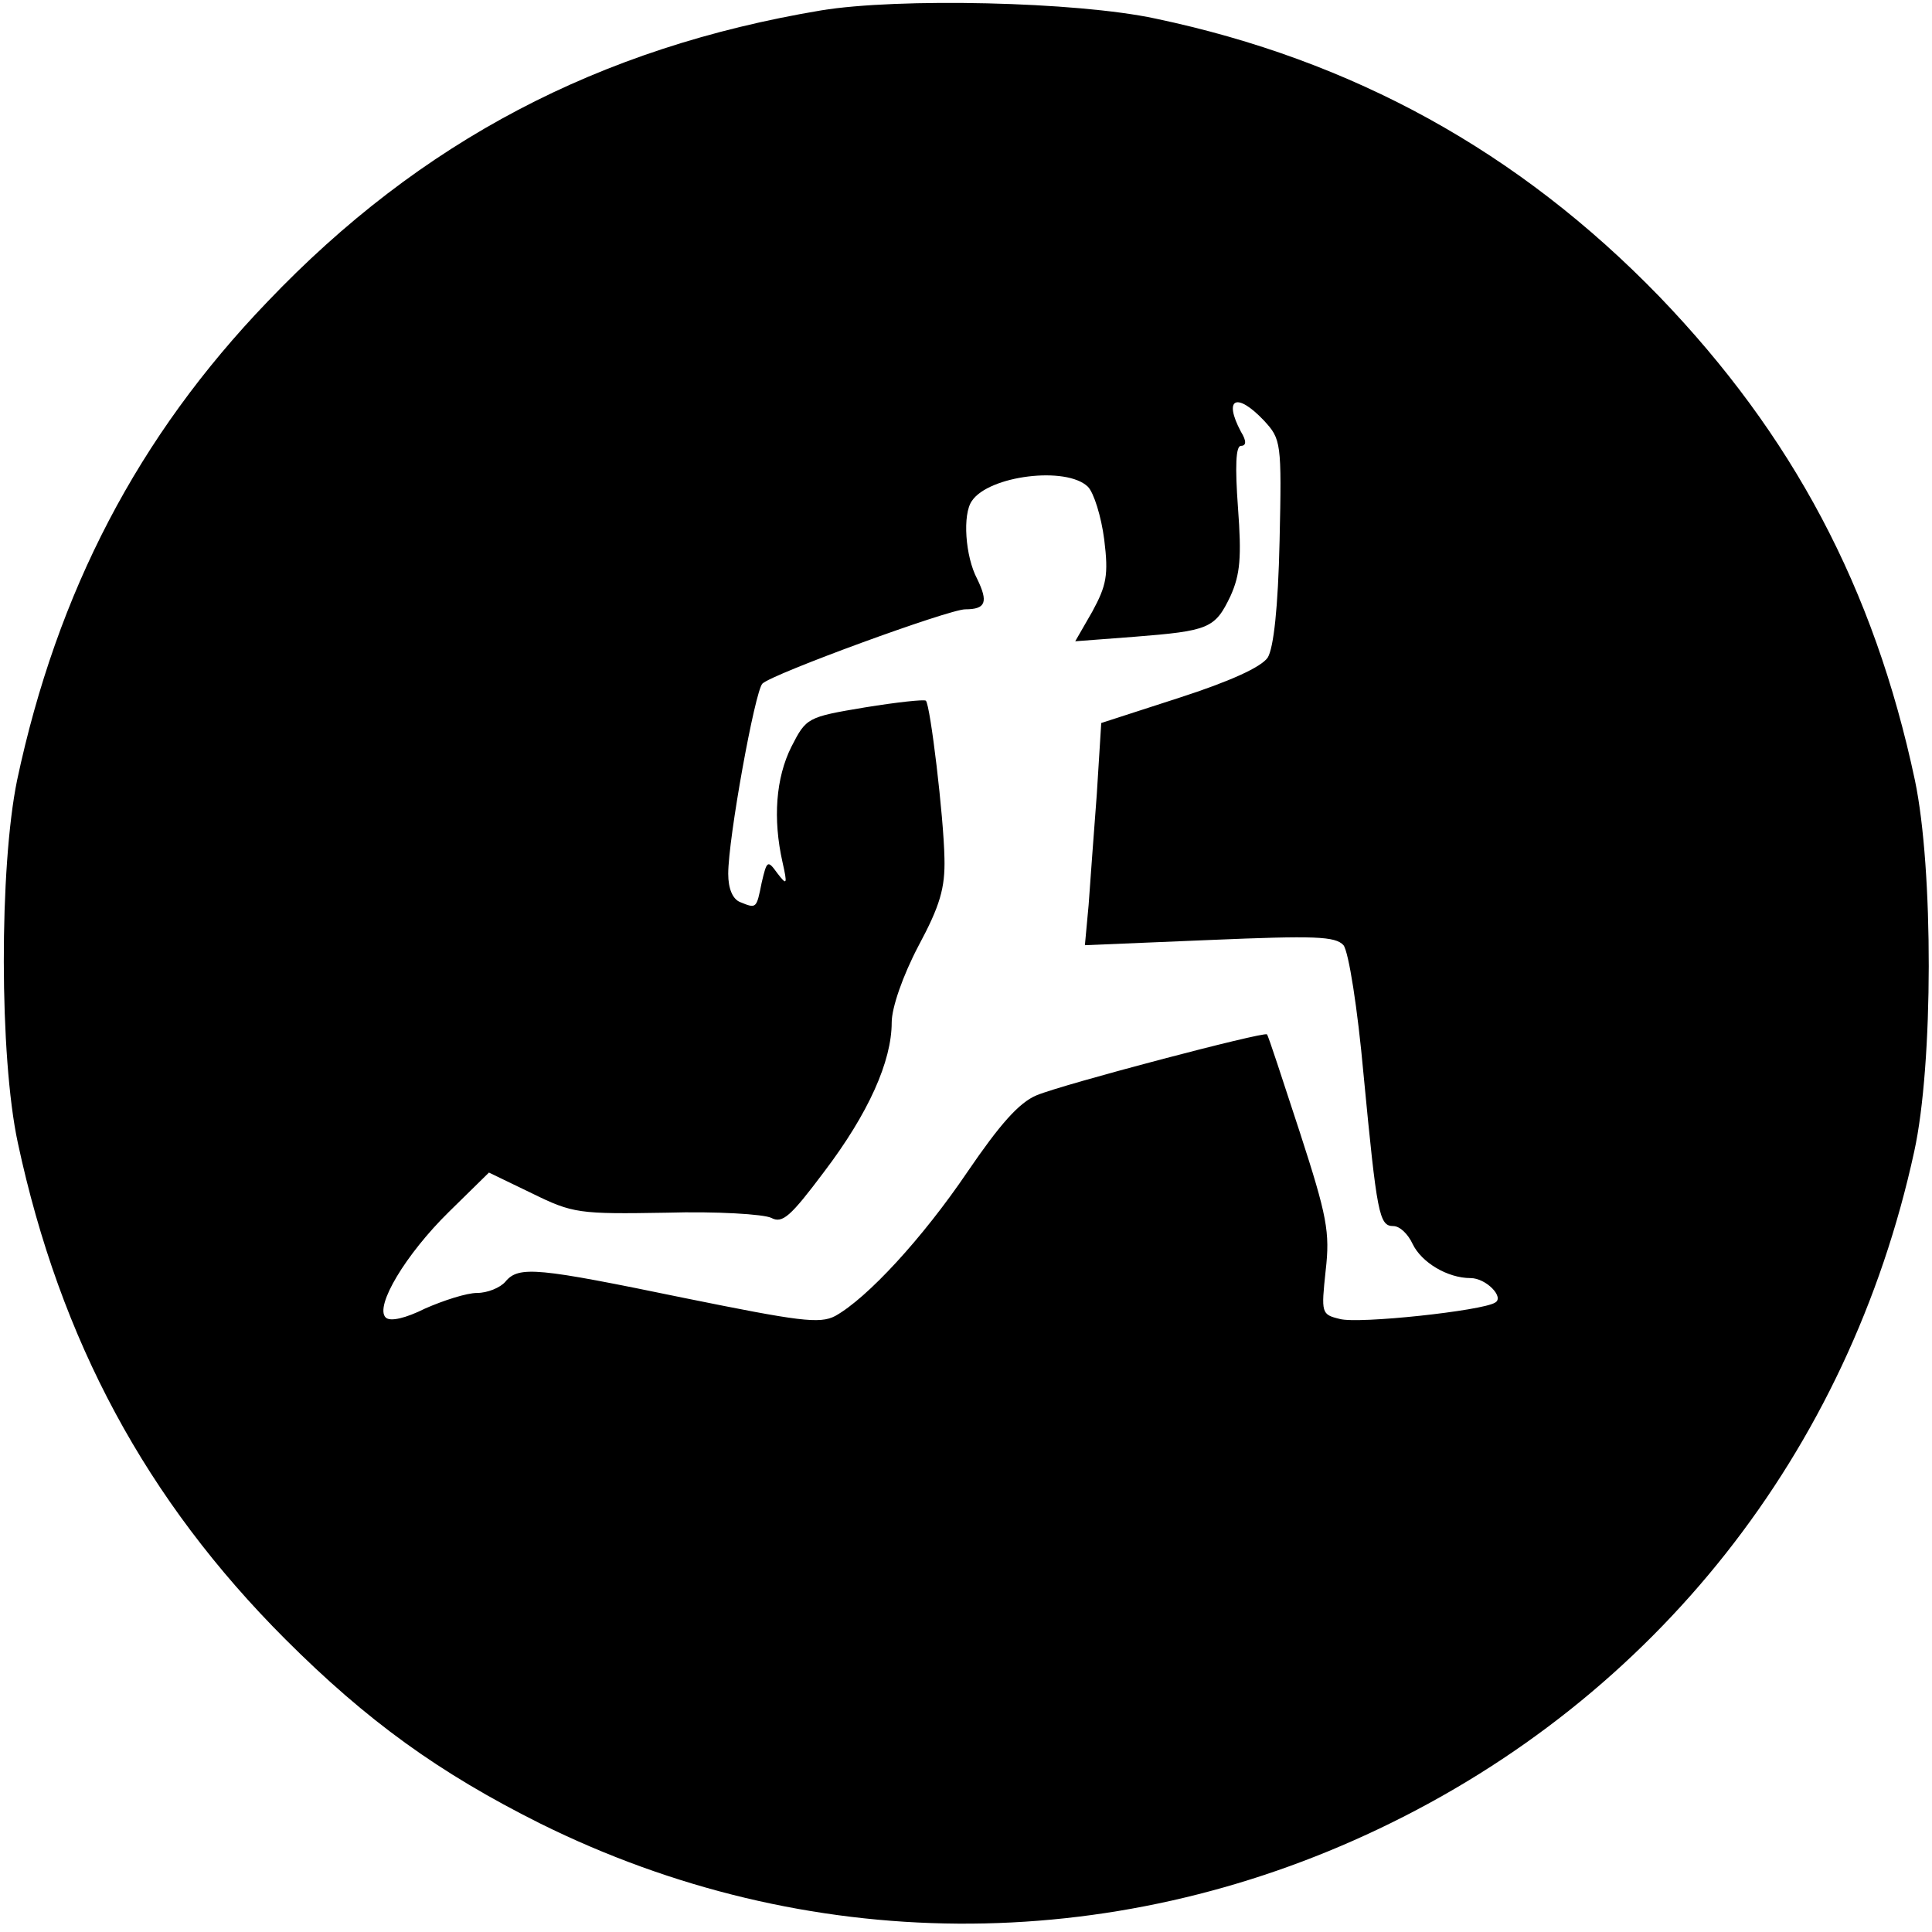 <?xml version="1.0" standalone="no"?>
<!DOCTYPE svg PUBLIC "-//W3C//DTD SVG 20010904//EN"
 "http://www.w3.org/TR/2001/REC-SVG-20010904/DTD/svg10.dtd">
<svg version="1.0" xmlns="http://www.w3.org/2000/svg"
 width="260pt" height="260pt" viewBox="0 0 260 260"
 preserveAspectRatio="xMidYMid meet">
<g transform="translate(0,260) scale(0.1,-0.1)"
fill="#000000" stroke="none">
<path d="M1105 2586 c-299 -50 -539 -176 -745 -392 -174 -181 -283 -390 -337
-644 -24 -117 -24 -372 1 -488 57 -266 173 -481 360 -668 110 -110 207 -180
343 -248 357 -177 766 -180 1129 -7 372 177 632 507 720 911 26 118 26 381 1
500 -55 259 -165 465 -344 651 -189 195 -412 318 -678 374 -107 23 -347 28
-450 11z m596 -552 c23 -25 24 -29 21 -162 -2 -90 -8 -144 -16 -157 -9 -13
-51 -32 -119 -54 l-105 -34 -6 -96 c-4 -53 -9 -120 -11 -149 l-5 -54 168 7
c142 6 169 5 180 -7 7 -9 19 -85 27 -174 18 -188 21 -204 40 -204 9 0 20 -11
26 -24 12 -25 47 -46 78 -46 21 0 46 -26 33 -33 -17 -11 -184 -29 -209 -22
-25 6 -25 8 -19 65 6 52 2 73 -35 187 -23 70 -42 129 -44 131 -4 4 -274 -67
-310 -82 -24 -10 -50 -40 -93 -103 -61 -90 -135 -170 -178 -194 -21 -11 -49
-7 -202 24 -199 41 -224 44 -242 22 -7 -8 -24 -15 -38 -15 -14 0 -45 -10 -70
-21 -26 -13 -47 -18 -53 -12 -15 15 27 85 85 142 l54 53 58 -28 c55 -27 63
-28 181 -26 67 2 131 -2 141 -7 15 -8 26 2 71 62 60 79 91 149 91 201 0 20 15
63 36 103 29 54 36 78 35 118 -1 56 -19 206 -25 212 -2 2 -39 -2 -82 -9 -78
-13 -79 -14 -99 -53 -21 -42 -25 -97 -12 -155 7 -31 6 -32 -7 -15 -13 18 -14
17 -21 -13 -7 -35 -7 -35 -29 -26 -10 4 -16 18 -16 38 0 48 36 246 46 256 13
13 251 100 273 100 28 0 31 10 16 41 -16 30 -20 87 -7 105 23 34 127 47 156
19 8 -8 18 -40 22 -71 6 -48 3 -62 -16 -97 l-23 -40 79 6 c101 8 109 11 130
55 13 29 15 52 10 119 -4 55 -3 83 4 83 7 0 8 6 0 19 -24 45 -6 54 31 15z"/>
</g>
</svg>
